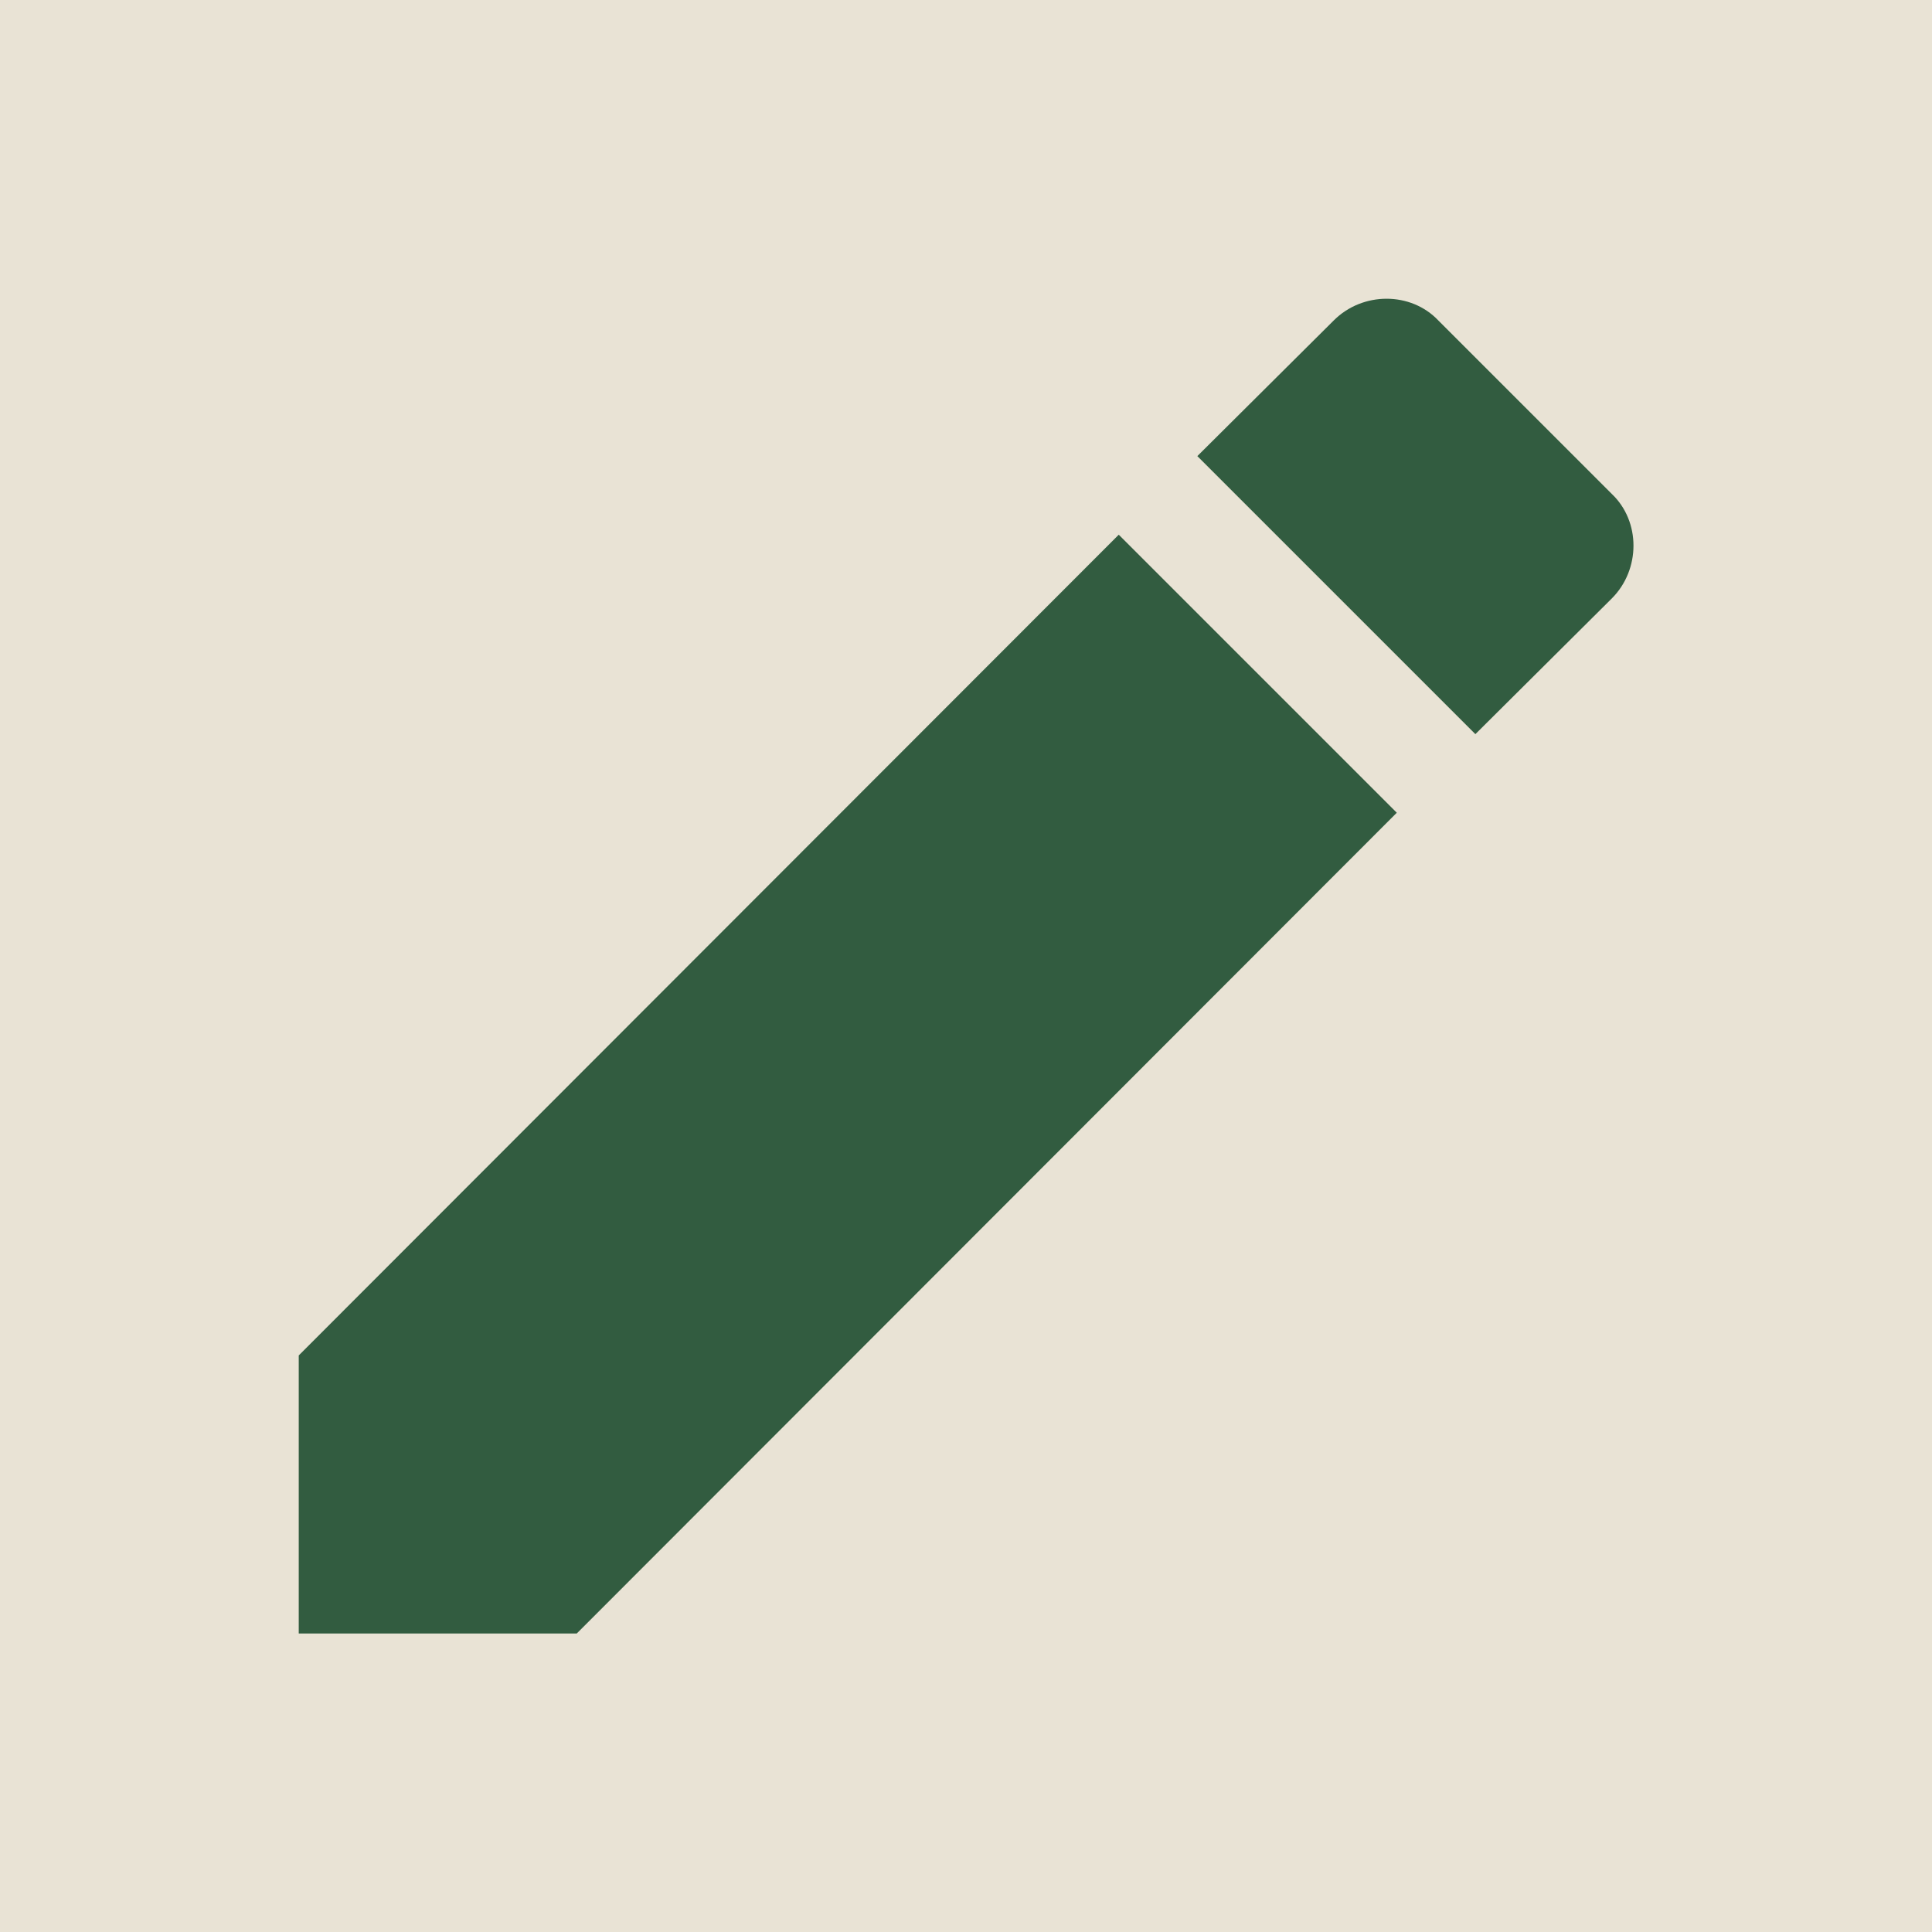 <?xml version="1.0" encoding="UTF-8"?> <svg xmlns="http://www.w3.org/2000/svg" width="1080" height="1080" viewBox="0 0 1080 1080" fill="none"><rect width="1080" height="1080" fill="#E9E3D5"></rect><path d="M901.003 334.544C917.167 318.38 917.167 291.441 901.003 276.106L804.02 179.123C788.686 162.959 761.746 162.959 745.582 179.123L669.322 254.968L824.743 410.39M167 757.705V913.126H322.421L780.811 454.322L625.389 298.901L167 757.705Z" fill="#325C40"></path></svg> 